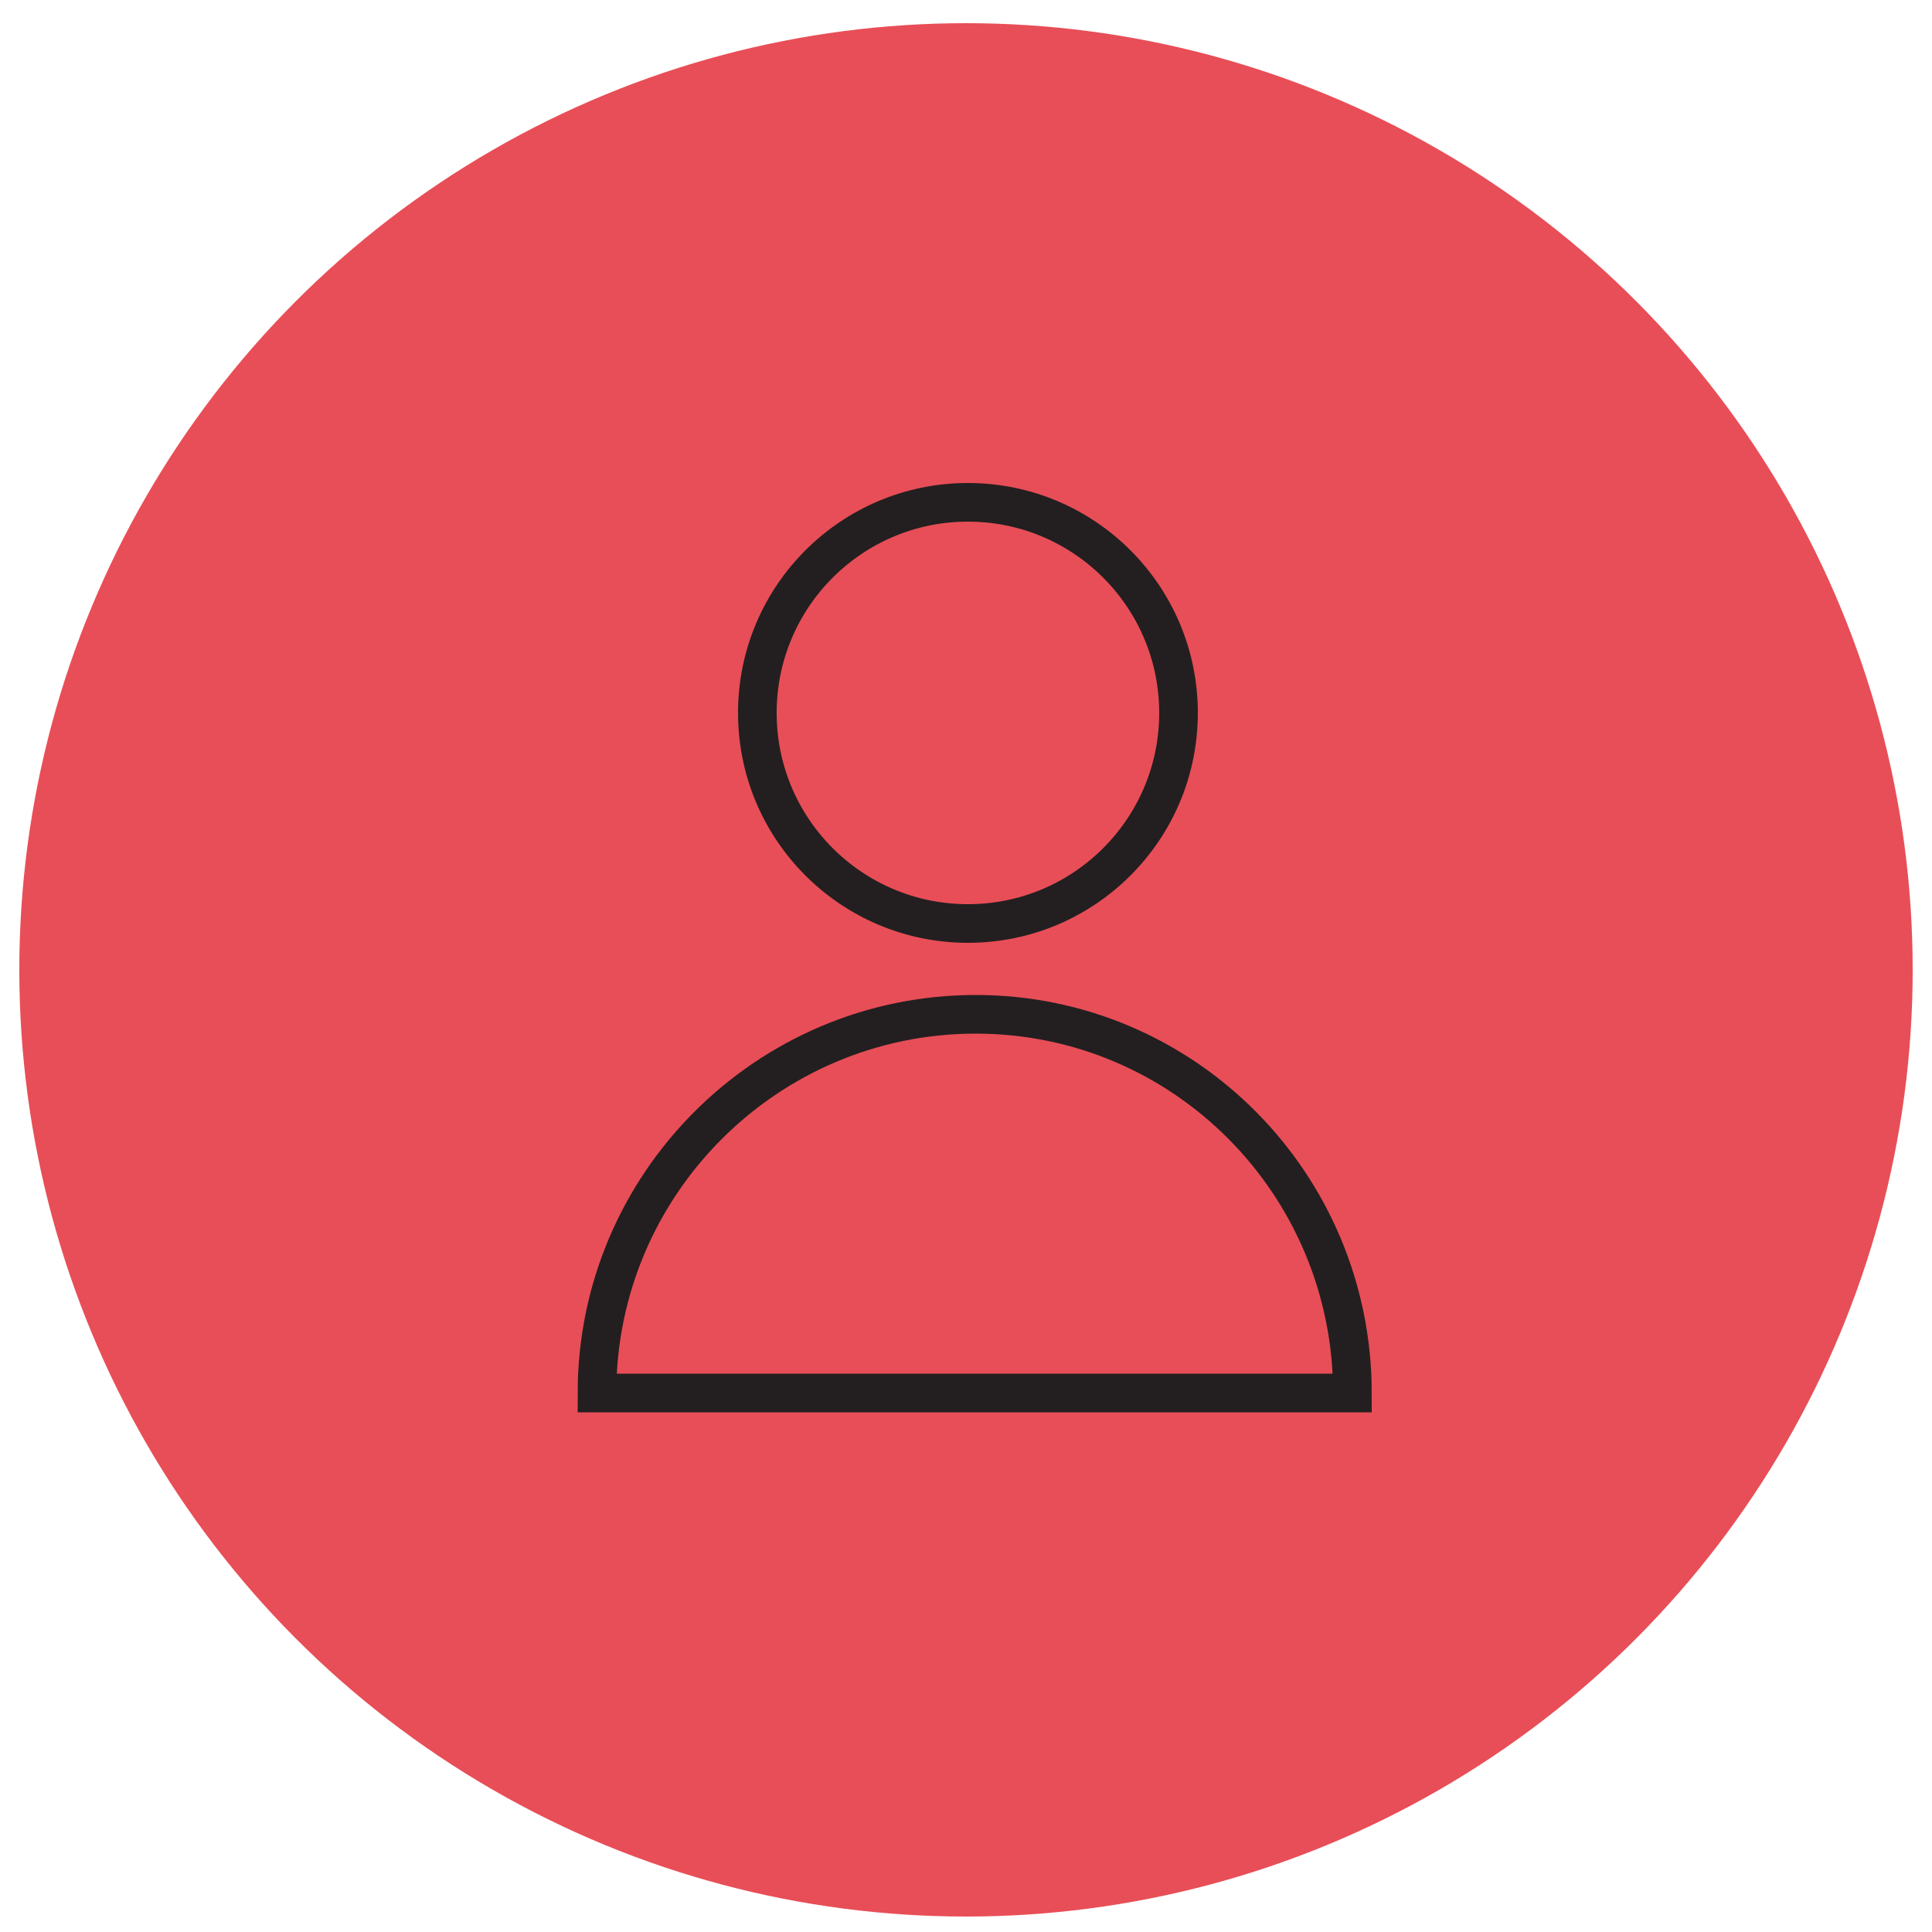 <?xml version="1.0" encoding="UTF-8"?> <svg xmlns="http://www.w3.org/2000/svg" xmlns:xlink="http://www.w3.org/1999/xlink" id="Layer_1" x="0px" y="0px" viewBox="0 0 100 100" style="enable-background:new 0 0 100 100;" xml:space="preserve"> <style type="text/css"> .st0{fill:#e84e57;} .st1{fill:none;stroke:#231F20;stroke-width:2;stroke-miterlimit:10;} </style> <circle class="st0" cx="50" cy="50.2" r="49"></circle> <g> <path class="st1" d="M30.9,72.1c0-10.8,8.8-19.6,19.6-19.6S70,61.3,70,72.1H30.9z"></path> <circle class="st1" cx="50.1" cy="36.9" r="10.9"></circle> </g> </svg> 